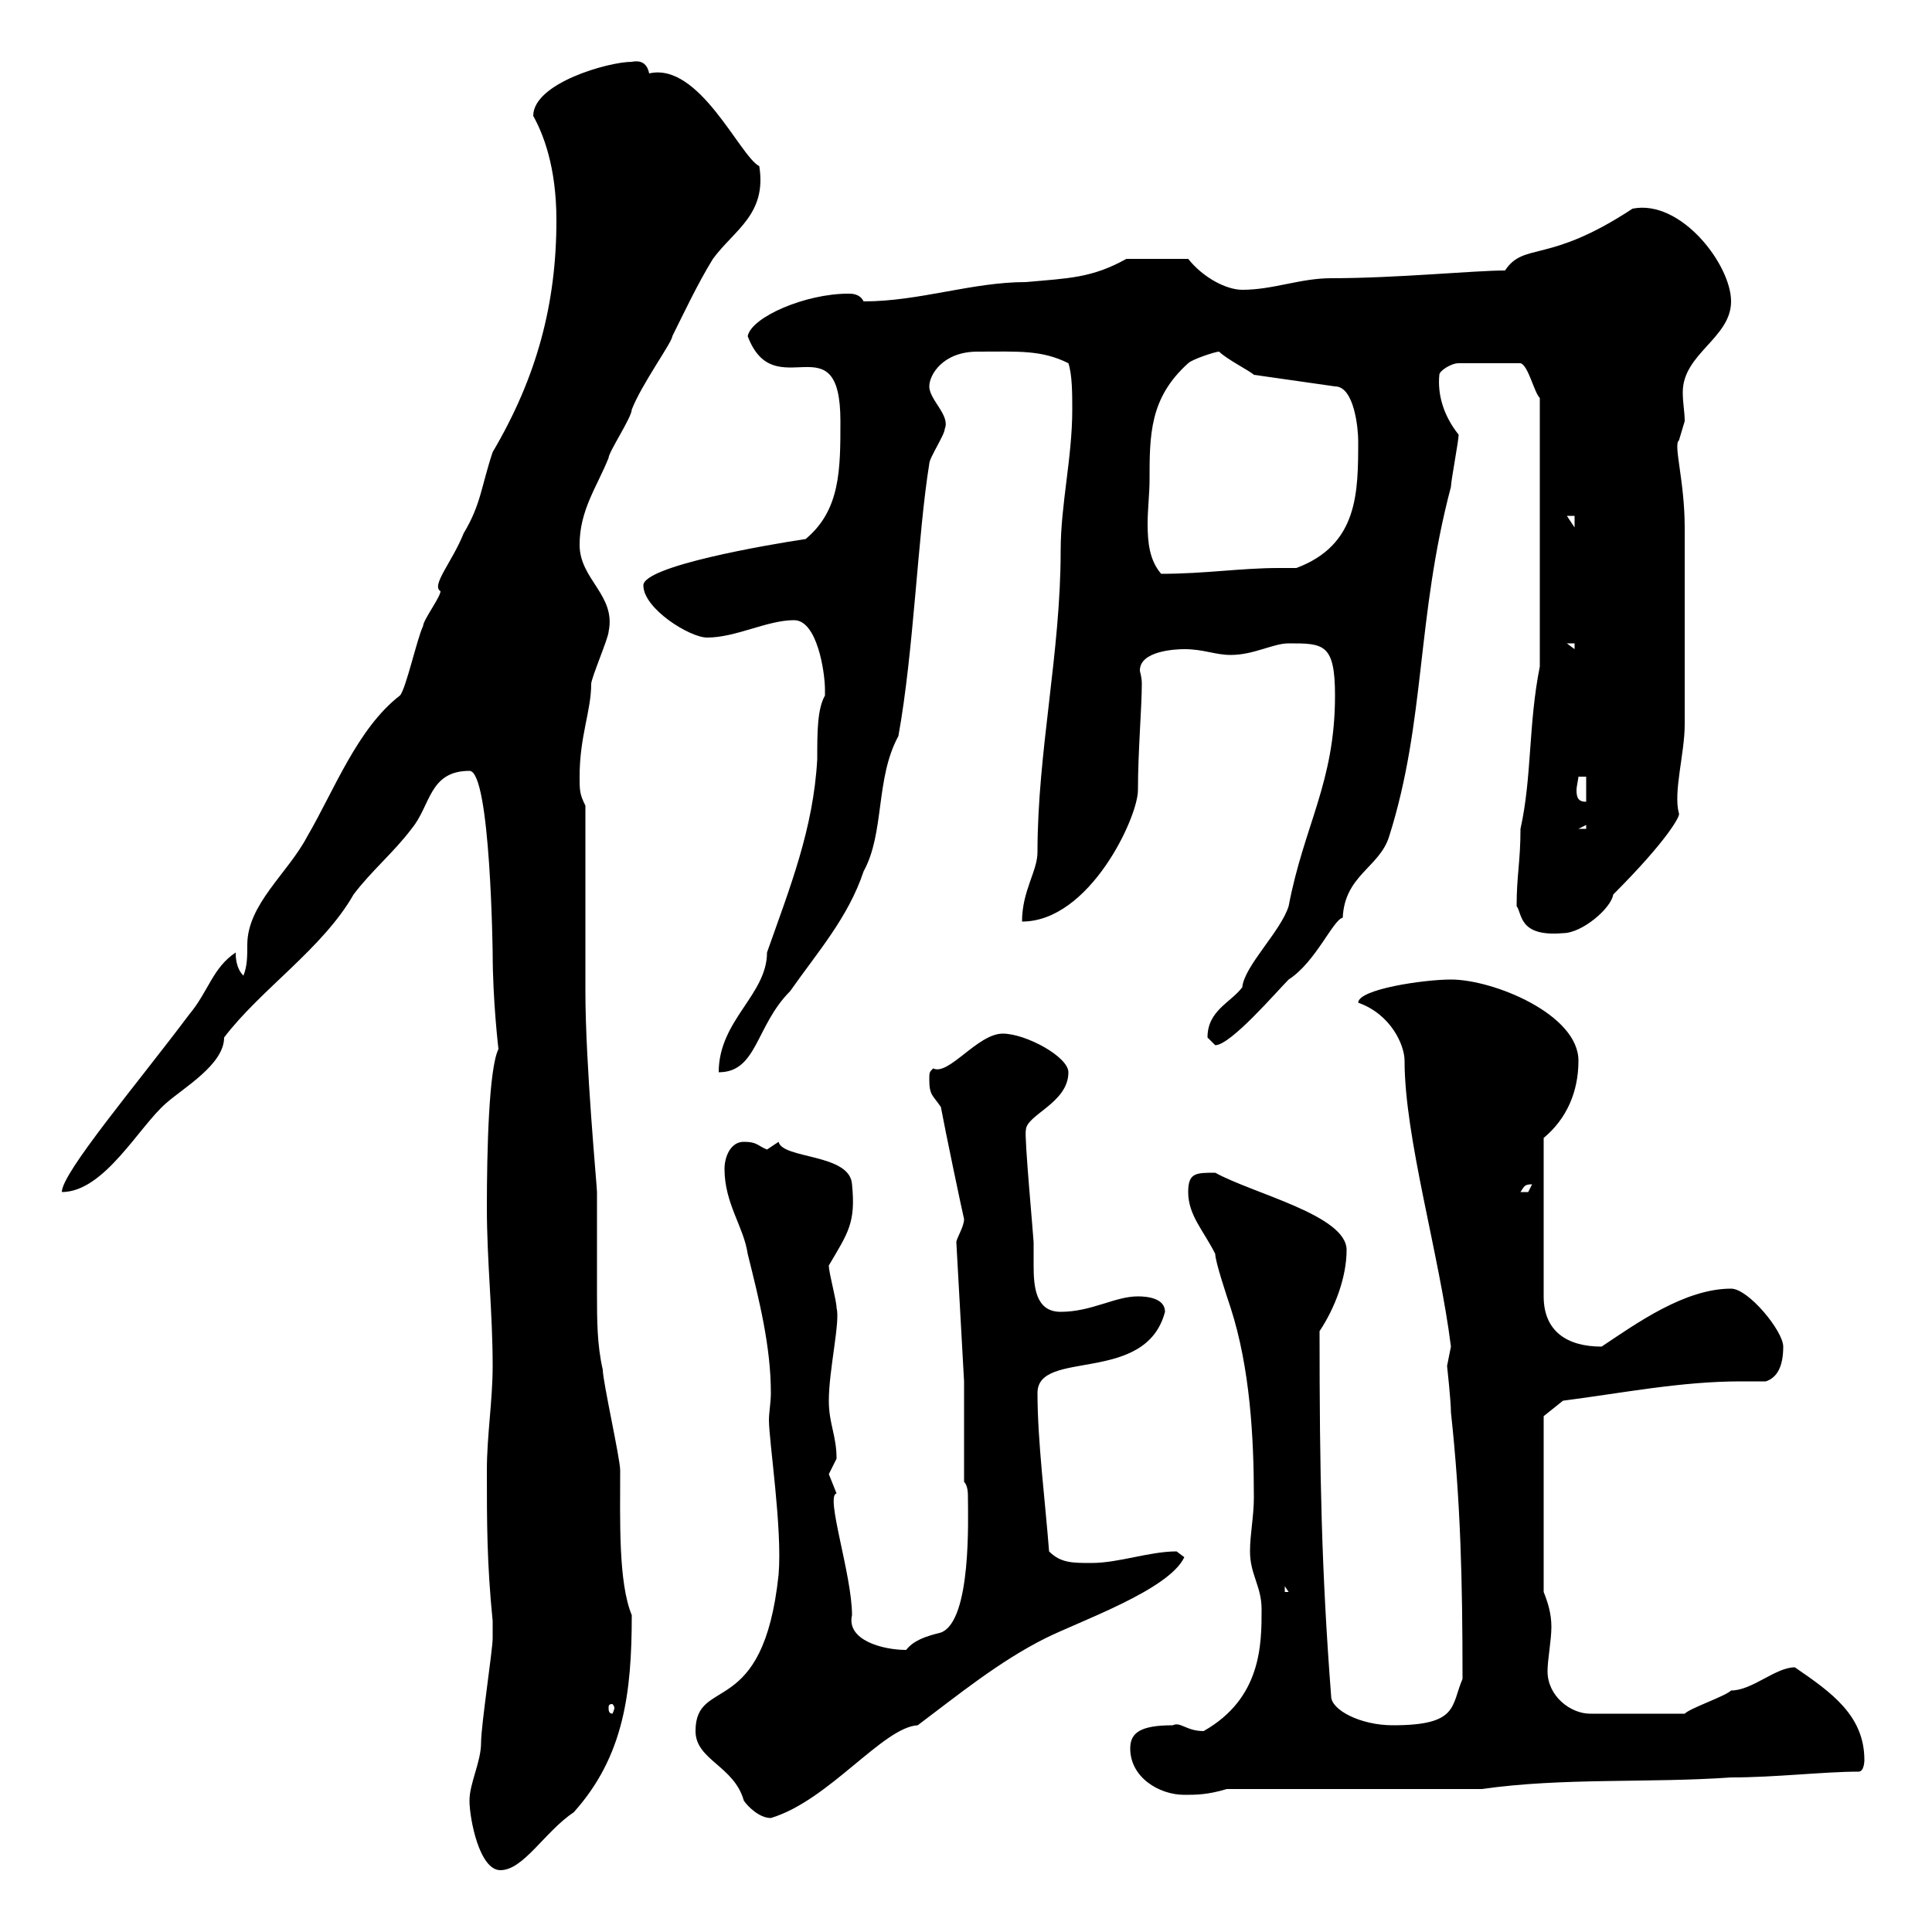 <svg xmlns="http://www.w3.org/2000/svg" xmlns:xlink="http://www.w3.org/1999/xlink" width="300" height="300"><path d="M72.90 279.60C72.90 282.30 74.40 290.40 77.70 290.40C81.30 290.40 84.60 284.40 89.10 281.40C96.90 272.70 98.10 262.80 98.10 250.80C96 245.70 96.30 236.10 96.30 228.30C96.30 226.50 93.60 214.50 93.60 212.70C92.70 208.80 92.70 204.90 92.70 200.70C92.70 195.90 92.70 190.50 92.70 185.10C92.70 184.20 90.90 165.30 90.90 153.90C90.90 149.70 90.90 129.90 90.90 125.10C90 123.30 90 122.70 90 120.60C90 114.30 91.80 110.40 91.80 106.20C91.80 105.30 94.50 99 94.50 98.10C95.70 92.40 90 90 90 84.60C90 79.20 92.70 75.60 94.50 71.10C94.50 70.20 98.10 64.80 98.10 63.60C99.60 59.70 104.40 53.10 104.40 52.20C106.20 48.60 108.30 44.10 110.70 40.20C114 35.70 119.10 33.30 117.90 25.80C114.90 24.30 108.60 9.60 100.80 11.40C100.50 9.90 99.60 9.30 98.10 9.60C94.50 9.60 82.80 12.90 82.80 18C84.30 20.70 86.40 25.80 86.40 34.20C86.40 47.10 83.40 58.50 76.50 70.20C74.70 75.60 74.70 78.30 72 82.80C70.20 87.30 66.90 90.90 68.40 91.80C68.40 92.70 65.70 96.30 65.70 97.20C64.80 99 63 107.10 62.10 108C55.50 113.10 51.90 122.70 47.70 129.90C44.70 135.60 38.40 140.40 38.40 146.70C38.40 148.50 38.40 150 37.80 151.50C36.60 150.30 36.60 148.50 36.60 147.90C33 150.30 32.40 153.90 29.40 157.50C21.30 168.30 9.60 182.10 9.60 185.10C16.20 185.10 21.60 174.90 25.80 171.30C28.50 168.90 34.80 165.30 34.80 161.10C40.50 153.60 50.10 147.30 54.90 138.90C57.60 135.30 61.20 132.30 63.90 128.70C66.90 125.10 66.60 119.70 72.90 119.70C76.20 119.70 76.50 148.50 76.50 147.90C76.50 155.40 77.40 162.90 77.40 162.90C75.90 165.90 75.60 178.80 75.60 187.50C75.60 195.90 76.50 203.70 76.50 212.10C76.50 217.50 75.60 222.90 75.60 228.30C75.60 236.40 75.60 242.70 76.50 251.70L76.50 254.40C76.50 256.20 74.70 267.90 74.70 270.60C74.70 273.60 72.90 276.90 72.90 279.60ZM108 268.80C108 273.30 114 274.20 115.50 279.60C116.10 280.50 117.90 282.30 119.70 282.30C128.70 279.60 137.10 268.20 142.50 267.90C148.50 263.40 155.10 258 162.30 254.40C167.70 251.70 181.50 246.90 183.90 241.80C183.90 241.80 182.70 240.90 182.70 240.90C178.50 240.90 173.70 242.70 169.50 242.70C166.50 242.70 164.70 242.70 162.90 240.90C162.30 233.10 161.10 223.80 161.10 216.30C161.10 209.40 177.90 215.10 180.90 203.70C180.90 201.60 178.20 201.30 176.70 201.30C173.10 201.30 169.50 203.70 164.70 203.70C160.80 203.70 160.50 199.80 160.50 196.50C160.50 195 160.50 193.50 160.50 192.90C160.50 192.30 159 176.10 159.30 175.50C159.30 173.10 165.90 171.30 165.90 166.50C165.90 164.10 159.30 160.50 155.70 160.50C151.80 160.50 147.30 167.10 144.90 165.90C144.30 166.50 144.30 166.50 144.30 167.70C144.30 170.10 144.90 170.10 146.10 171.90C146.70 175.20 149.40 188.10 149.70 189.30C149.70 190.50 148.50 192.30 148.50 192.90L149.70 214.50L149.70 230.10C150.30 230.70 150.30 231.90 150.30 232.50C150.30 235.50 150.90 251.70 146.10 253.50C143.70 254.10 141.90 254.70 140.70 256.20C137.10 256.20 131.40 254.70 132.30 250.80C132.30 244.50 128.10 232.20 129.90 231.90C129.90 231.90 128.70 228.90 128.70 228.90C128.70 228.90 129.90 226.50 129.90 226.50C129.90 222.90 128.70 221.10 128.70 217.50C128.70 212.70 130.50 205.20 129.90 203.10C129.90 201.90 128.70 197.70 128.70 196.50C131.70 191.40 132.90 189.90 132.30 183.90C132 179.10 121.50 180 120.90 177.30C120.90 177.30 119.10 178.50 119.10 178.50C117.60 177.90 117.60 177.30 115.50 177.30C113.40 177.30 112.50 179.70 112.50 181.50C112.50 186.90 115.50 190.50 116.10 194.70C117.90 201.90 119.70 209.10 119.70 216.30C119.70 217.80 119.40 219.30 119.40 220.50C119.40 223.80 121.50 237.30 120.90 244.50C118.50 267.30 108 260.10 108 268.80ZM175.50 271.50C175.50 276 180 278.70 183.90 278.70C185.70 278.70 187.50 278.70 190.50 277.80L230.10 277.80C242.70 276 255.90 276.90 268.80 276C275.70 276 283.20 275.10 288.60 275.10C289.50 275.10 289.50 273.30 289.50 273.30C289.50 266.40 284.40 262.80 278.70 258.90C275.70 258.90 272.10 262.50 268.80 262.50C267.90 263.40 262.50 265.20 261.60 266.10L246.90 266.10C243.90 266.10 240.30 263.40 240.30 259.50C240.30 257.70 240.90 254.70 240.90 252.60C240.90 250.50 240.30 248.70 239.70 247.20L239.70 219.90L242.70 217.50C252 216.30 261 214.50 270.30 214.50C271.50 214.50 272.70 214.50 274.20 214.50C276 213.90 276.90 212.10 276.90 209.10C276.90 206.70 271.50 200.10 268.80 200.10C261.60 200.10 254.10 205.50 248.70 209.10C243.30 209.10 239.70 206.70 239.70 201.30L239.70 176.70C243.30 173.70 245.10 169.50 245.10 164.70C245.10 157.50 231.90 152.10 225.30 152.10C221.10 152.10 210.90 153.60 210.90 155.70C216 157.50 218.10 162.30 218.10 164.70C218.10 176.70 223.50 194.70 225.30 209.10C225.30 209.10 224.70 212.10 224.70 212.10C224.70 212.10 225.30 217.50 225.30 219.30C226.80 233.10 227.10 245.40 227.10 260.70C225.30 264.90 226.50 267.90 216.30 267.90C211.20 267.90 206.70 265.50 206.70 263.40C205.20 243.90 204.90 228.90 204.90 206.70C207.30 203.10 209.10 198.30 209.10 194.10C209.10 188.70 194.70 185.40 188.70 182.10C185.70 182.10 184.50 182.10 184.50 185.10C184.50 188.70 186.90 191.10 188.70 194.70C188.70 195.90 190.50 201.30 191.10 203.10C194.10 212.40 194.70 223.20 194.70 232.50C194.70 235.50 194.10 238.20 194.10 240.90C194.10 244.50 195.90 246.30 195.90 249.90C195.90 255.30 195.90 263.70 186.90 268.80C184.20 268.80 183.30 267.30 182.10 267.90C177 267.90 175.50 269.10 175.50 271.50ZM95.40 265.20C95.40 265.50 95.10 266.10 95.10 266.10C94.50 266.10 94.50 265.50 94.50 265.20C94.50 264.90 94.50 264.60 95.10 264.60C95.10 264.60 95.40 264.90 95.40 265.20ZM199.50 246.30L200.10 247.20L199.50 247.20ZM237.90 183.90C237.90 183.90 237.30 185.10 237.30 185.10C236.10 185.10 236.10 185.10 236.10 185.10C236.70 184.20 236.70 183.90 237.90 183.90ZM128.10 107.10C128.10 107.10 128.10 108 128.10 108C126.90 110.10 126.90 113.70 126.90 117.90C126.30 128.70 122.70 137.70 119.10 147.90C119.10 154.50 111.60 158.40 111.60 166.50C117.60 166.50 117.30 159.30 122.70 153.90C126.90 147.90 131.70 142.50 134.10 135.30C137.40 129.30 135.90 120.90 139.50 114.30C141.90 101.10 142.50 83.10 144.30 72C144.30 71.10 146.70 67.50 146.70 66.60C147.60 64.50 144.30 62.10 144.30 60C144.30 58.20 146.40 54.60 151.80 54.60C158.10 54.60 161.70 54.30 165.90 56.40C166.50 58.20 166.50 61.20 166.50 63.60C166.50 71.10 164.70 78.30 164.70 85.50C164.70 101.40 161.10 116.70 161.10 132.30C161.10 135.30 158.70 138.30 158.70 143.10C169.20 143.10 176.70 126.90 176.70 122.70C176.70 116.70 177.30 109.80 177.30 106.20C177.30 105 177 104.40 177 104.10C177 101.10 182.40 100.80 183.90 100.80C186.90 100.80 188.70 101.70 191.10 101.70C194.70 101.70 197.70 99.90 200.10 99.90C205.50 99.90 207.30 99.90 207.30 108C207.30 121.50 202.50 128.10 200.10 140.70C198.90 144.60 193.20 150 192.90 153.30C191.10 155.70 187.50 156.90 187.50 161.10C187.50 161.10 188.70 162.30 188.70 162.30C191.10 162.30 198.30 153.90 200.10 152.10C204.30 149.40 207 142.80 208.50 142.50C208.80 135.90 214.20 134.70 215.70 129.90C221.40 111.90 219.90 96 225.30 75.60C225.30 74.70 226.50 68.40 226.50 67.50C224.10 64.50 223.20 61.20 223.50 58.20C223.50 57.60 225.30 56.40 226.50 56.40L236.10 56.40C237.30 56.70 238.20 60.90 239.10 61.80L239.10 103.50C237.30 112.50 237.90 120.60 236.10 128.70C236.10 133.80 235.50 135.90 235.50 140.70C236.40 141.90 235.80 145.50 242.70 144.90C245.70 144.90 250.20 141 250.50 138.90C258.90 130.50 261 126.60 260.70 126.30C259.80 123 261.60 117 261.60 112.50C261.60 105.30 261.60 87.90 261.60 81.90C261.60 74.70 259.80 69 260.70 68.40C260.70 68.40 261.60 65.40 261.60 65.40C261.60 63.90 261.30 62.70 261.30 60.90C261.30 54.90 268.80 52.50 268.80 46.80C268.80 41.10 261 30.90 253.50 32.40C240.30 41.10 236.70 37.50 233.70 42C228.90 42 216.90 43.20 206.70 43.20C201.90 43.20 197.70 45 192.90 45C190.50 45 186.90 43.20 184.50 40.20L174.90 40.20C169.50 43.20 165.90 43.20 159.30 43.80C150.90 43.80 142.80 46.80 134.10 46.80C133.50 45.60 132.30 45.60 131.70 45.60C125.10 45.60 116.70 49.20 116.10 52.20C120.30 63.30 130.50 49.50 130.50 65.40C130.50 72.90 130.50 79.20 125.10 83.70C119.10 84.60 99.90 87.90 99.90 90.90C99.90 94.50 107.10 99 109.80 99C114.30 99 119.10 96.30 123.30 96.30C126.90 96.30 128.10 104.40 128.10 107.10ZM246.30 128.10L246.30 128.70L245.10 128.70ZM245.10 120.60L246.30 120.60L246.30 124.50C245.10 124.50 244.80 123.90 244.80 122.70C244.80 122.10 245.10 120.90 245.10 120.60ZM243.30 99.90L244.50 99.90L244.50 100.80ZM178.50 74.70C178.50 67.50 178.50 61.80 184.50 56.40C185.10 55.80 188.70 54.60 189.30 54.60C190.50 55.80 194.10 57.60 194.70 58.20L207.30 60C210.30 60 210.90 66.60 210.90 68.40C210.90 76.50 210.90 84.60 201.30 88.20C200.10 88.20 199.50 88.20 198.60 88.20C192.60 88.20 187.20 89.10 180.30 89.10C178.50 87 178.20 84.30 178.20 81.30C178.20 79.20 178.50 76.50 178.50 74.70ZM243.30 80.10L244.50 80.10L244.50 81.90Z"/></svg>
